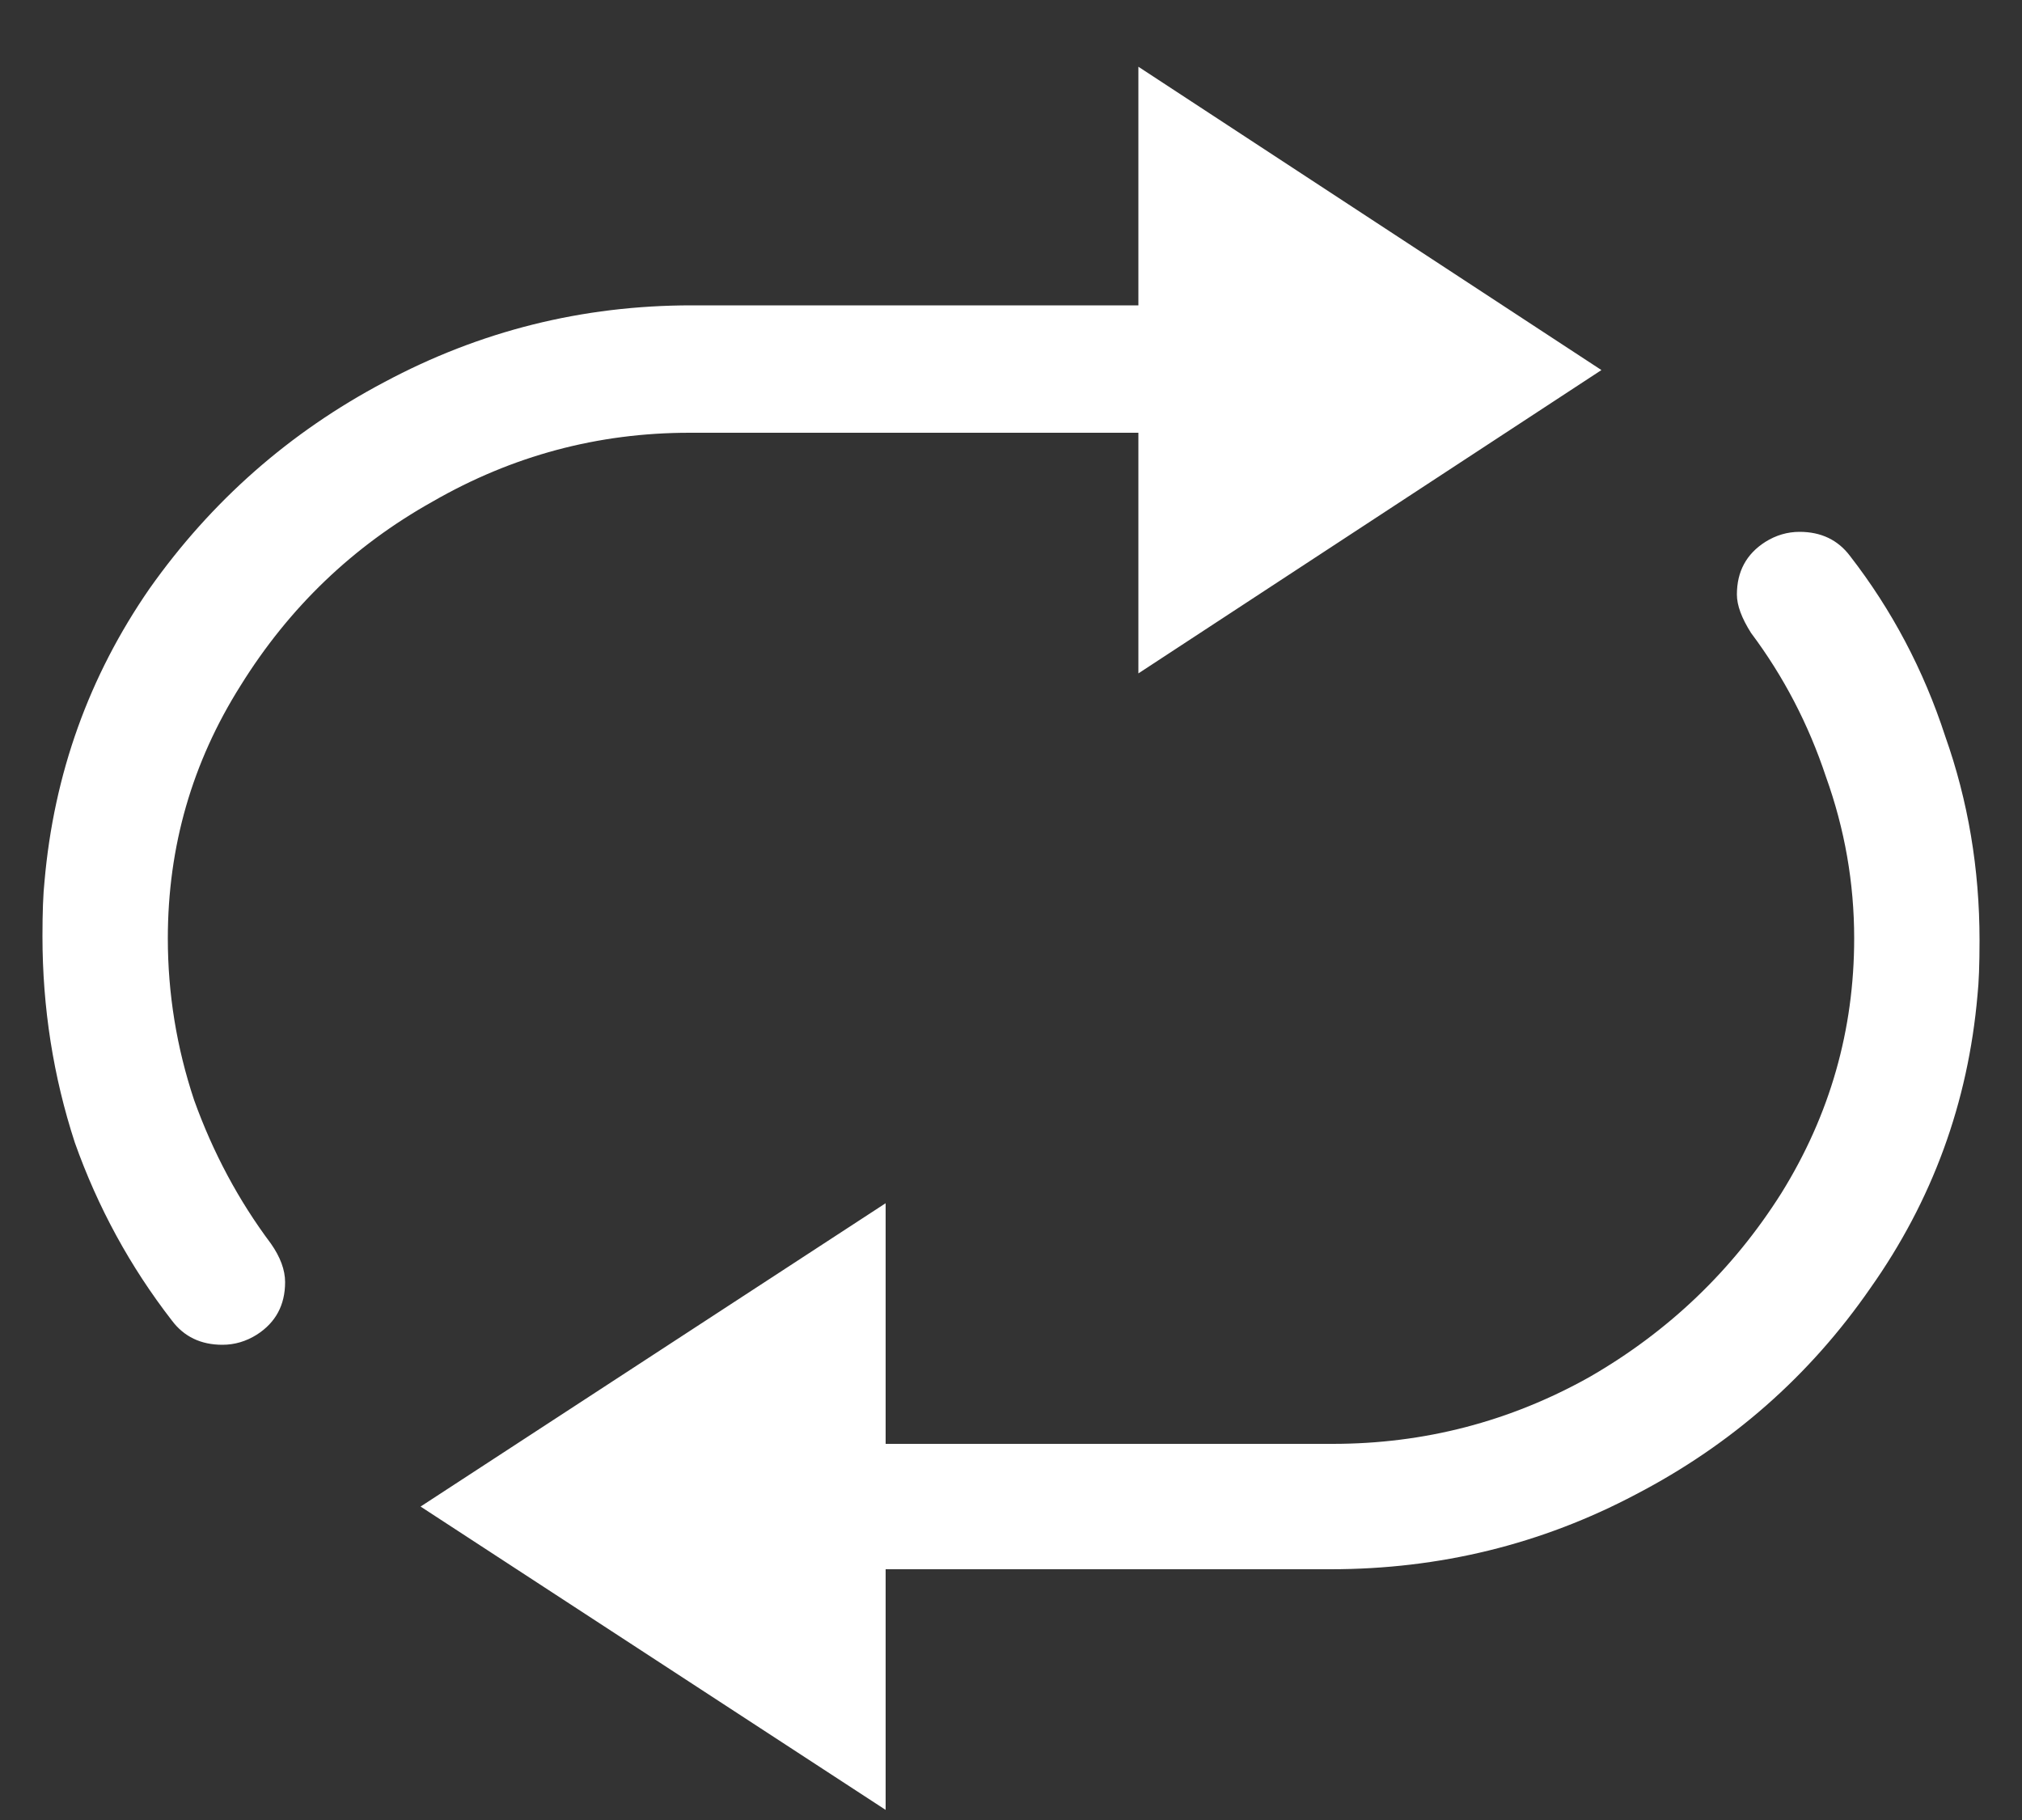 <svg width="20" height="18" viewBox="0 0 20 18" fill="none" xmlns="http://www.w3.org/2000/svg">
<rect x="0" y="0" width="20" height="18" fill="#333333" stroke="none"/>
<path d="M11.26 6.66V4.28H6.82C5.913 4.28 5.067 4.507 4.28 4.96C3.493 5.4 2.86 6.007 2.38 6.78C1.9 7.54 1.66 8.373 1.66 9.28C1.66 9.827 1.747 10.36 1.92 10.88C2.107 11.4 2.36 11.873 2.68 12.3C2.773 12.433 2.82 12.56 2.82 12.68C2.82 12.907 2.727 13.08 2.54 13.2C2.433 13.267 2.32 13.3 2.2 13.3C1.987 13.3 1.82 13.22 1.7 13.06C1.287 12.527 0.967 11.94 0.74 11.3C0.527 10.647 0.42 9.967 0.42 9.26C0.42 9.02 0.427 8.84 0.44 8.72C0.533 7.653 0.88 6.687 1.48 5.82C2.093 4.953 2.867 4.273 3.8 3.78C4.747 3.273 5.76 3.02 6.84 3.02H11.26V0.66L15.84 3.66L11.26 6.66ZM17.18 5.88C17.18 5.653 17.273 5.48 17.46 5.36C17.567 5.293 17.68 5.26 17.8 5.26C18.013 5.26 18.18 5.34 18.3 5.5C18.713 6.033 19.027 6.627 19.24 7.28C19.467 7.92 19.58 8.593 19.58 9.3C19.58 9.54 19.573 9.72 19.56 9.84C19.467 10.907 19.113 11.873 18.5 12.74C17.9 13.607 17.127 14.287 16.18 14.78C15.247 15.273 14.24 15.52 13.16 15.52H8.76V17.9L4.16 14.9L8.76 11.9V14.28H13.18C14.087 14.28 14.933 14.06 15.72 13.62C16.507 13.167 17.14 12.56 17.62 11.8C18.1 11.027 18.34 10.187 18.34 9.28C18.34 8.733 18.247 8.2 18.06 7.68C17.887 7.16 17.64 6.687 17.32 6.26C17.227 6.113 17.18 5.987 17.18 5.88Z" fill="white"/>
</svg>
